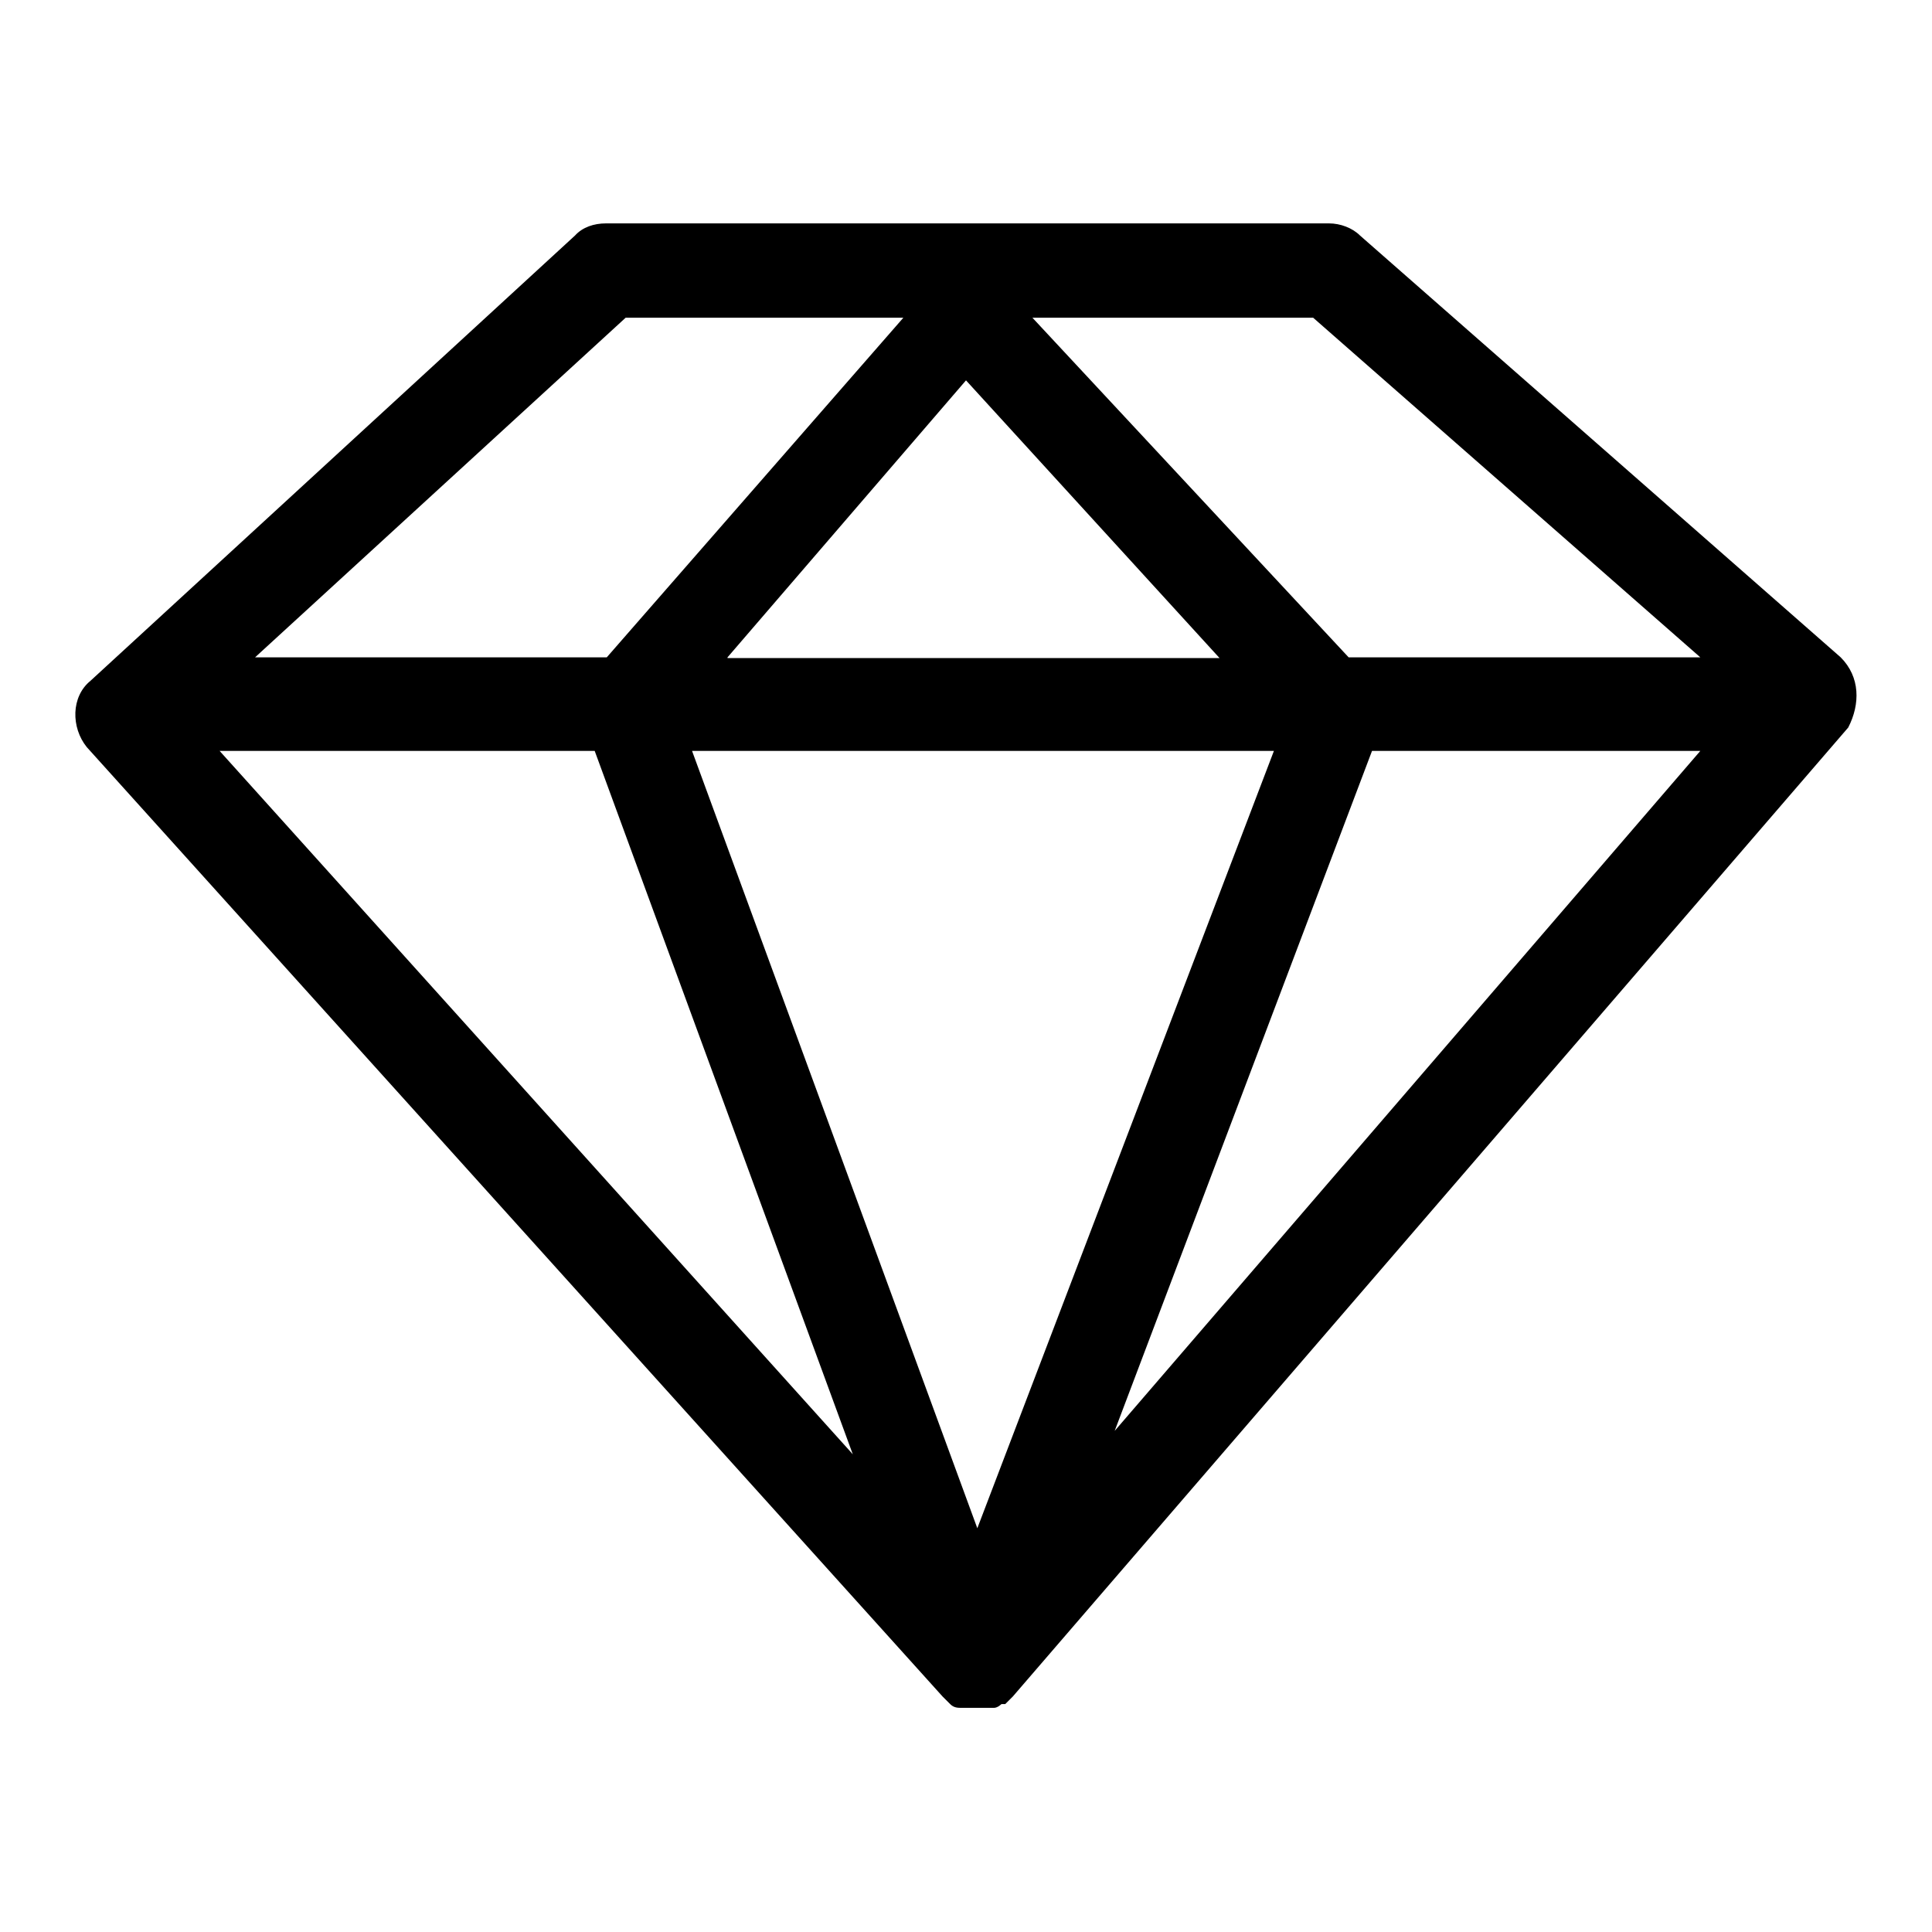 <?xml version="1.0" encoding="utf-8"?>
<!-- Svg Vector Icons : http://www.onlinewebfonts.com/icon -->
<!DOCTYPE svg PUBLIC "-//W3C//DTD SVG 1.1//EN" "http://www.w3.org/Graphics/SVG/1.1/DTD/svg11.dtd">
<svg version="1.1" xmlns="http://www.w3.org/2000/svg" xmlns:xlink="http://www.w3.org/1999/xlink" x="0px" y="0px" viewBox="0 0 256 256" enable-background="new 0 0 256 256" xml:space="preserve">
<g> <path fill="#000000" d="M243.9,87.1l-63.7-55.9c-1-1-2.6-1.6-4.1-1.6H80.3c-1.6,0-3.1,0.5-4.1,1.6L12,90.2 c-2.6,2.1-2.6,6.2-0.5,8.8l113.4,125.8c0.5,0.5,0.5,0.5,1,1l0,0c0.5,0.5,1,0.5,1.6,0.5h0.5c0.5,0,1,0,1.6,0l0,0l0,0l0,0 c0.5,0,1,0,1.6,0h0.5c0.5,0,1-0.5,1-0.5s0,0,0.5,0c0.5-0.5,0.5-0.5,1-1L244.9,96.4C246.5,93.3,246.5,89.7,243.9,87.1z M78.8,99.5 l34.2,93.2L29.1,99.5H78.8z M168.8,99.5l-39.3,103l-37.8-103H168.8z M96.4,87.1L128,50.4l33.6,36.8H96.4z M181.8,99.5h43.5 l-77.6,90.1L181.8,99.5z M225.3,87.1h-46.6l-41.9-45H174L225.3,87.1z M82.9,42.1h36.8l-39.3,45H33.8L82.9,42.1z"/></g>
</svg>